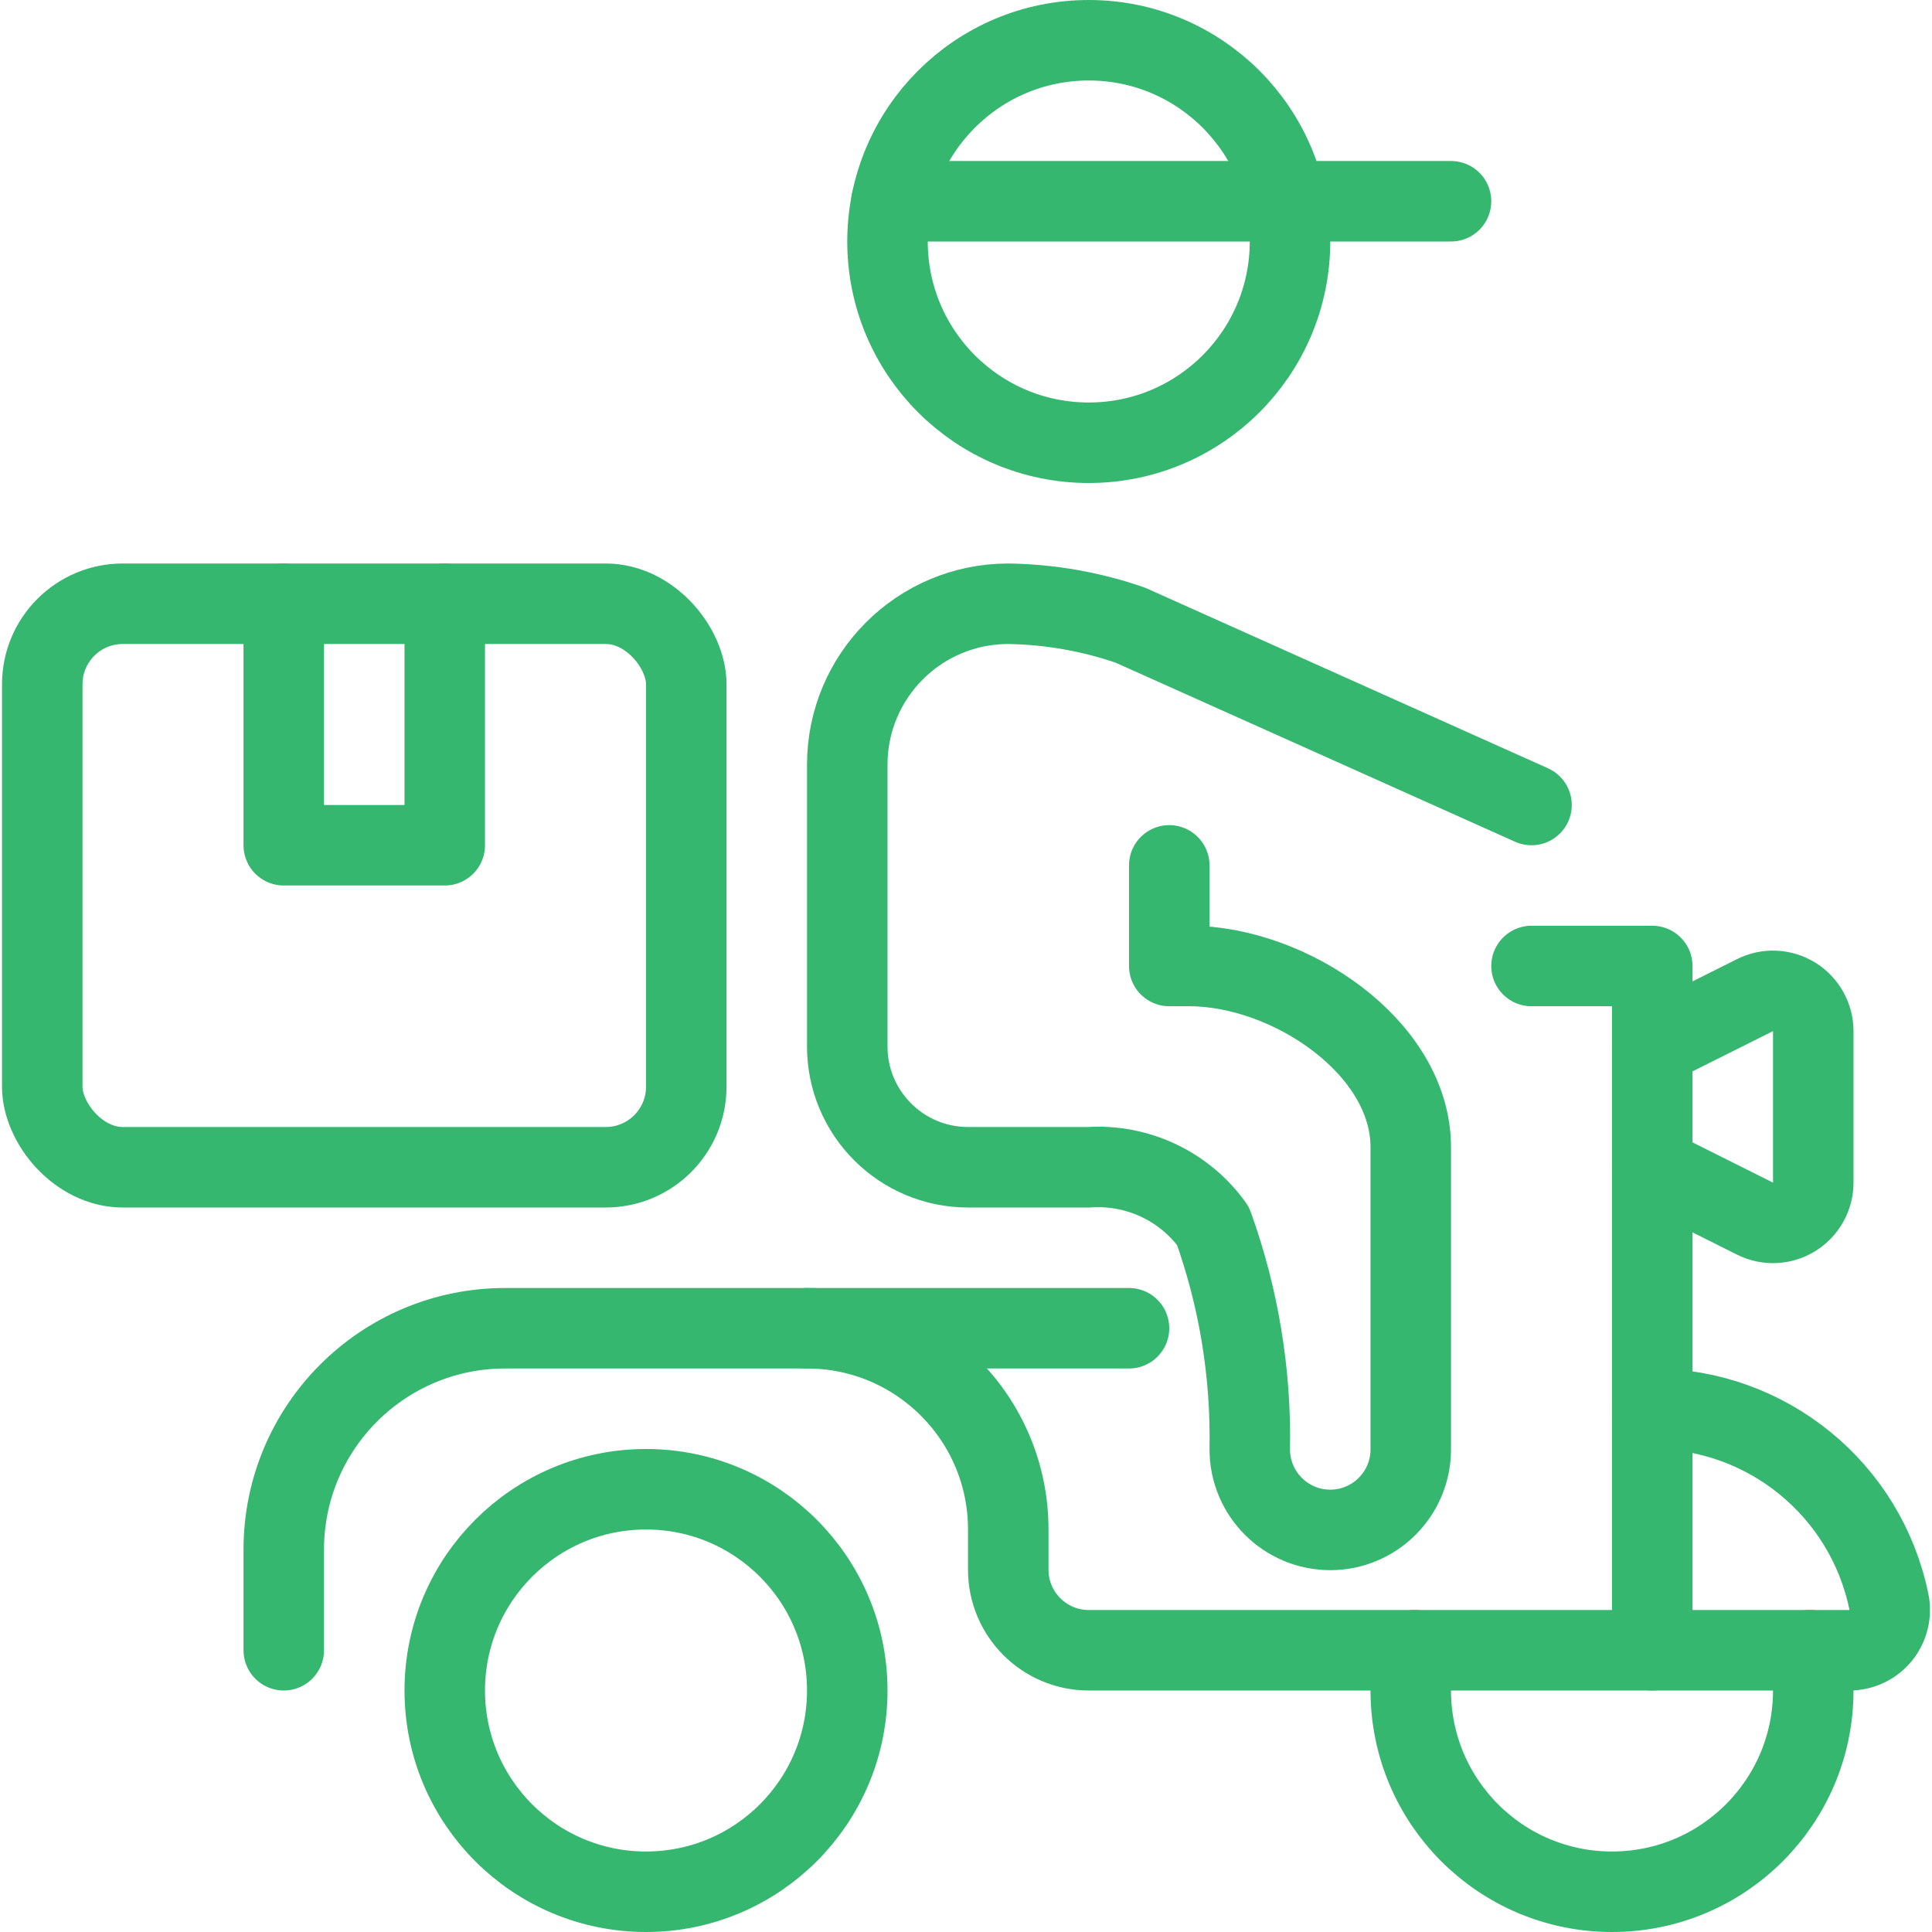 <?xml version="1.0" encoding="UTF-8"?>
<svg width="24px" height="24px" viewBox="0 0 24 24" version="1.1" xmlns="http://www.w3.org/2000/svg" xmlns:xlink="http://www.w3.org/1999/xlink">
    <g id="Home" stroke="none" stroke-width="1" fill="none" fill-rule="evenodd" opacity="0.9" stroke-linecap="round" stroke-linejoin="round">
        <g id="home" transform="translate(-173, -2394)" stroke="#20AF5F">
            <g id="Group-6" transform="translate(151, 1881)">
                <g id="Group-4" transform="translate(0, 95)">
                    <g id="Group-3" transform="translate(22, 418)">
                        <g id="delivery-person-motorcycle">
                            <circle id="Oval" cx="13.525" cy="3" r="2.5"></circle>
                            <line x1="18.025" y1="2.5" x2="11.075" y2="2.5" id="Path"></line>
                            <path d="M20.525,17.5 C21.951,17.5 23.18,18.503 23.465,19.9 C23.495,20.047 23.457,20.2 23.362,20.317 C23.267,20.433 23.124,20.5 22.974,20.5 L13.525,20.5 C12.973,20.5 12.525,20.052 12.525,19.5 L12.525,19 C12.525,17.619 11.406,16.5 10.025,16.5 L6.275,16.5 C4.756,16.5 3.525,17.731 3.525,19.25 L3.525,20.5" id="Path"></path>
                            <polyline id="Path" points="19.025 12 20.525 12 20.525 20.5"></polyline>
                            <line x1="10.025" y1="16.5" x2="14.025" y2="16.5" id="Path"></line>
                            <rect id="Rectangle" x="0.525" y="7.5" width="8" height="7" rx="1"></rect>
                            <path d="M20.525,13 L21.801,12.362 C21.956,12.284 22.14,12.292 22.288,12.384 C22.435,12.475 22.525,12.636 22.525,12.809 L22.525,14.691 C22.525,14.864 22.435,15.025 22.288,15.116 C22.14,15.208 21.956,15.216 21.801,15.138 L20.525,14.5" id="Path"></path>
                            <path d="M14.525,10.75 L14.525,12 L14.775,12 C16.017,12 17.525,13.008 17.525,14.25 L17.525,18.005 C17.525,18.557 17.077,19.005 16.525,19.005 C15.973,19.005 15.525,18.557 15.525,18.005 C15.543,17.059 15.388,16.118 15.068,15.228 C14.714,14.735 14.131,14.46 13.525,14.5 L12.025,14.5 C11.197,14.5 10.525,13.828 10.525,13 L10.525,9.5 C10.525,8.395 11.42,7.5 12.525,7.5 C13.041,7.508 13.553,7.597 14.041,7.766 L19.025,10" id="Path"></path>
                            <polyline id="Path" points="3.525 7.5 3.525 10.5 5.525 10.5 5.525 7.5"></polyline>
                            <circle id="Oval" cx="8.025" cy="21" r="2.5"></circle>
                            <path d="M17.575,20.5 C17.542,20.665 17.525,20.832 17.525,21 C17.525,22.381 18.644,23.5 20.025,23.5 C21.406,23.5 22.525,22.381 22.525,21 C22.525,20.832 22.508,20.665 22.475,20.5" id="Path"></path>
                        </g>
                    </g>
                </g>
            </g>
        </g>
    </g>
</svg>